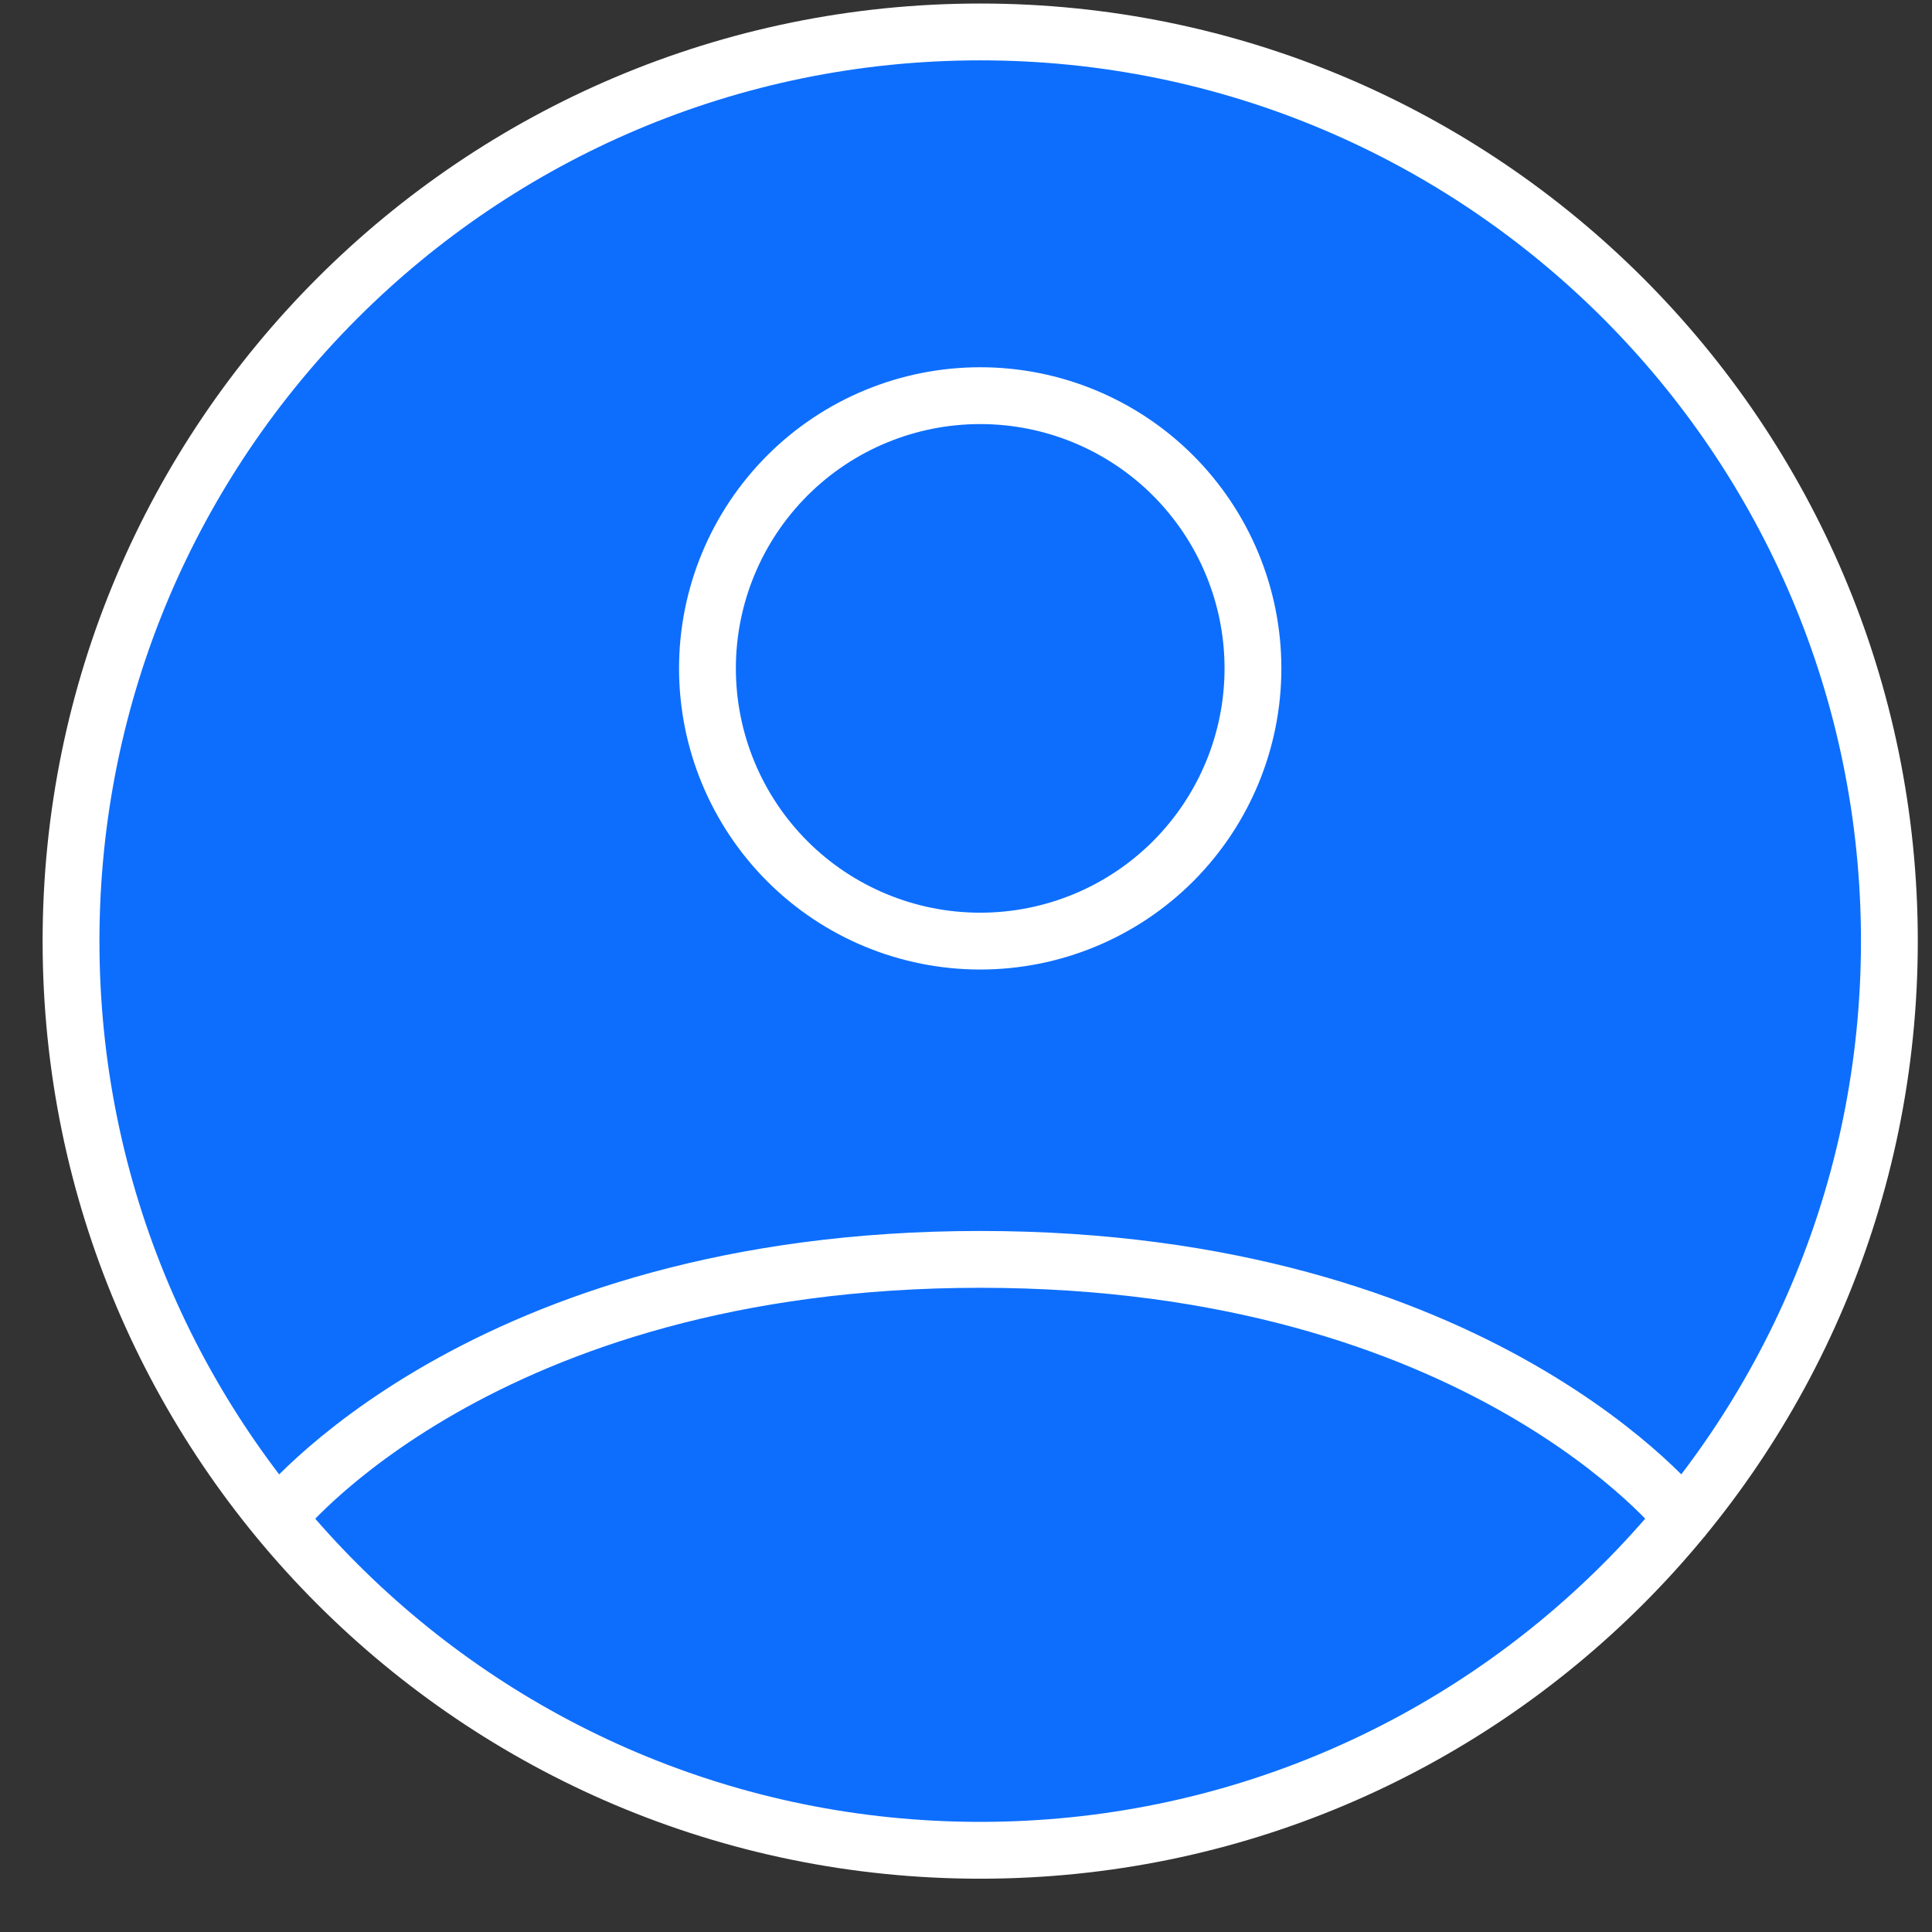 <svg width="34" height="34" viewBox="0 0 34 34" fill="none" xmlns="http://www.w3.org/2000/svg">
<rect x="0" y="0" width="34" height="34" fill="#333333" stroke="none"/>
<g id="user-profile">
<g id="user-profile_2">
<path d="M17.25 0.562C8.413 0.562 1.25 7.726 1.25 16.562C1.25 25.399 8.413 32.562 17.25 32.562C26.087 32.562 33.25 25.399 33.25 16.562C33.25 7.726 26.087 0.562 17.25 0.562Z" fill="#0D6EFD"/>
<path d="M4.884 26.716C4.884 26.716 8.45 22.163 17.25 22.163C26.05 22.163 29.618 26.716 29.618 26.716M17.25 16.562C18.523 16.562 19.744 16.057 20.644 15.157C21.544 14.256 22.05 13.036 22.05 11.762C22.05 10.489 21.544 9.269 20.644 8.368C19.744 7.468 18.523 6.963 17.25 6.963C15.977 6.963 14.756 7.468 13.856 8.368C12.956 9.269 12.45 10.489 12.45 11.762C12.45 13.036 12.956 14.256 13.856 15.157C14.756 16.057 15.977 16.562 17.25 16.562Z" fill="#0D6EFD"/>
<path d="M4.884 26.716C4.884 26.716 8.45 22.163 17.25 22.163C26.05 22.163 29.618 26.716 29.618 26.716M17.25 0.562C8.413 0.562 1.25 7.726 1.25 16.562C1.25 25.399 8.413 32.562 17.25 32.562C26.087 32.562 33.25 25.399 33.25 16.562C33.25 7.726 26.087 0.562 17.25 0.562ZM17.25 16.562C18.523 16.562 19.744 16.057 20.644 15.157C21.544 14.256 22.05 13.036 22.05 11.762C22.05 10.489 21.544 9.269 20.644 8.368C19.744 7.468 18.523 6.963 17.25 6.963C15.977 6.963 14.756 7.468 13.856 8.368C12.956 9.269 12.45 10.489 12.45 11.762C12.45 13.036 12.956 14.256 13.856 15.157C14.756 16.057 15.977 16.562 17.25 16.562Z" stroke="white" stroke-linecap="round" stroke-linejoin="round"/>
</g>
</g>
</svg>

